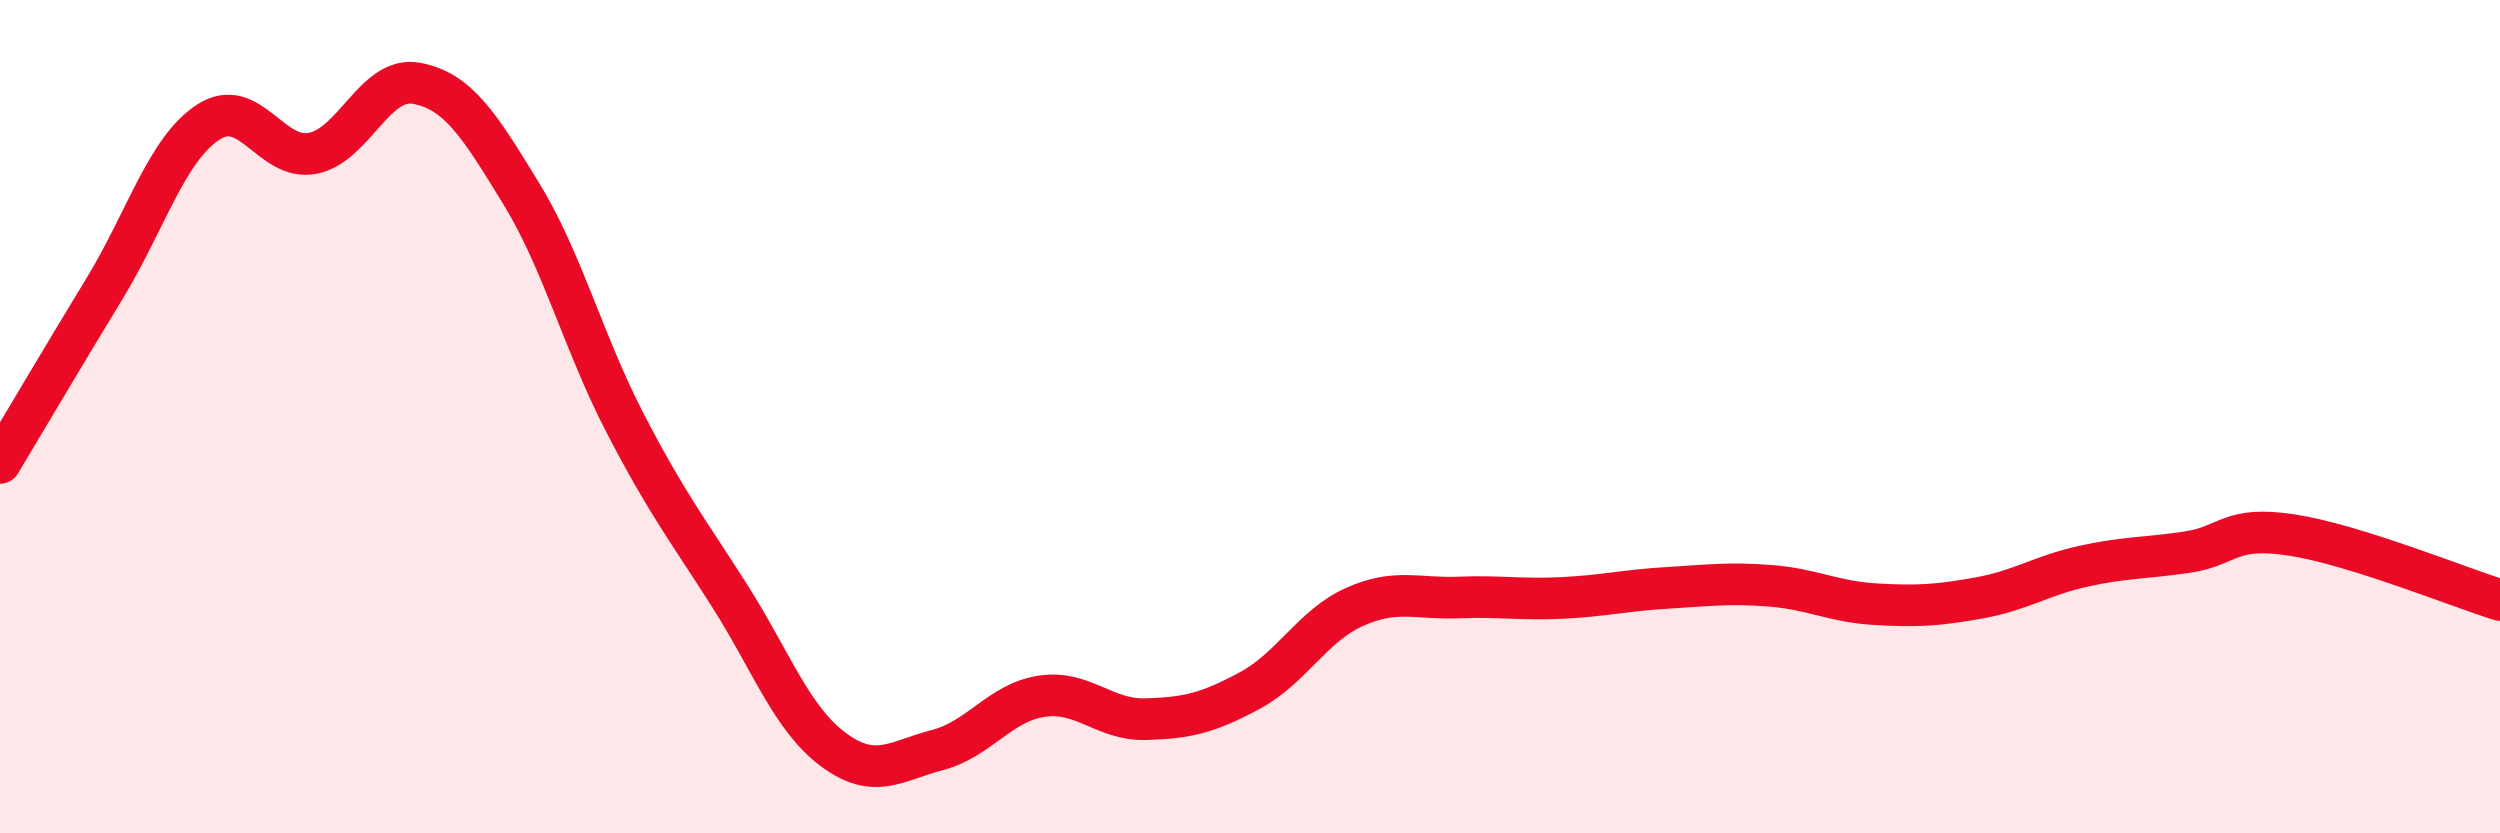 
    <svg width="60" height="20" viewBox="0 0 60 20" xmlns="http://www.w3.org/2000/svg">
      <path
        d="M 0,11.11 C 0.5,10.28 1.5,8.58 2.5,6.94 C 3.5,5.3 4,3.58 5,2.93 C 6,2.28 6.5,3.87 7.5,3.68 C 8.5,3.49 9,1.81 10,2 C 11,2.19 11.5,3 12.5,4.63 C 13.5,6.26 14,8.22 15,10.15 C 16,12.08 16.5,12.71 17.5,14.28 C 18.5,15.85 19,17.25 20,17.99 C 21,18.73 21.5,18.26 22.5,18 C 23.5,17.74 24,16.86 25,16.71 C 26,16.56 26.5,17.29 27.5,17.26 C 28.5,17.23 29,17.11 30,16.57 C 31,16.03 31.5,15.02 32.5,14.57 C 33.5,14.12 34,14.38 35,14.34 C 36,14.3 36.5,14.4 37.5,14.35 C 38.5,14.3 39,14.17 40,14.11 C 41,14.05 41.5,13.98 42.5,14.06 C 43.5,14.14 44,14.44 45,14.5 C 46,14.56 46.5,14.53 47.5,14.35 C 48.5,14.17 49,13.81 50,13.59 C 51,13.37 51.5,13.4 52.5,13.25 C 53.5,13.1 53.5,12.61 55,12.84 C 56.5,13.07 59,14.09 60,14.4L60 20L0 20Z"
        fill="#EB0A25"
        opacity="0.1"
        stroke-linecap="round"
        stroke-linejoin="round"
      />
      <path
        d="M 0,11.11 C 0.5,10.28 1.5,8.58 2.5,6.94 C 3.5,5.3 4,3.58 5,2.93 C 6,2.28 6.5,3.87 7.5,3.68 C 8.5,3.49 9,1.81 10,2 C 11,2.19 11.5,3 12.5,4.63 C 13.5,6.26 14,8.22 15,10.15 C 16,12.08 16.5,12.71 17.5,14.28 C 18.5,15.85 19,17.25 20,17.99 C 21,18.73 21.5,18.26 22.5,18 C 23.5,17.74 24,16.86 25,16.71 C 26,16.56 26.5,17.29 27.5,17.26 C 28.5,17.23 29,17.11 30,16.57 C 31,16.03 31.5,15.02 32.5,14.57 C 33.5,14.12 34,14.38 35,14.34 C 36,14.3 36.5,14.4 37.5,14.35 C 38.5,14.3 39,14.17 40,14.11 C 41,14.05 41.5,13.98 42.5,14.06 C 43.5,14.14 44,14.44 45,14.5 C 46,14.56 46.5,14.53 47.5,14.35 C 48.5,14.17 49,13.81 50,13.59 C 51,13.37 51.5,13.4 52.5,13.25 C 53.5,13.1 53.5,12.61 55,12.84 C 56.5,13.07 59,14.09 60,14.4"
        stroke="#EB0A25"
        stroke-width="1"
        fill="none"
        stroke-linecap="round"
        stroke-linejoin="round"
      />
    </svg>
  
